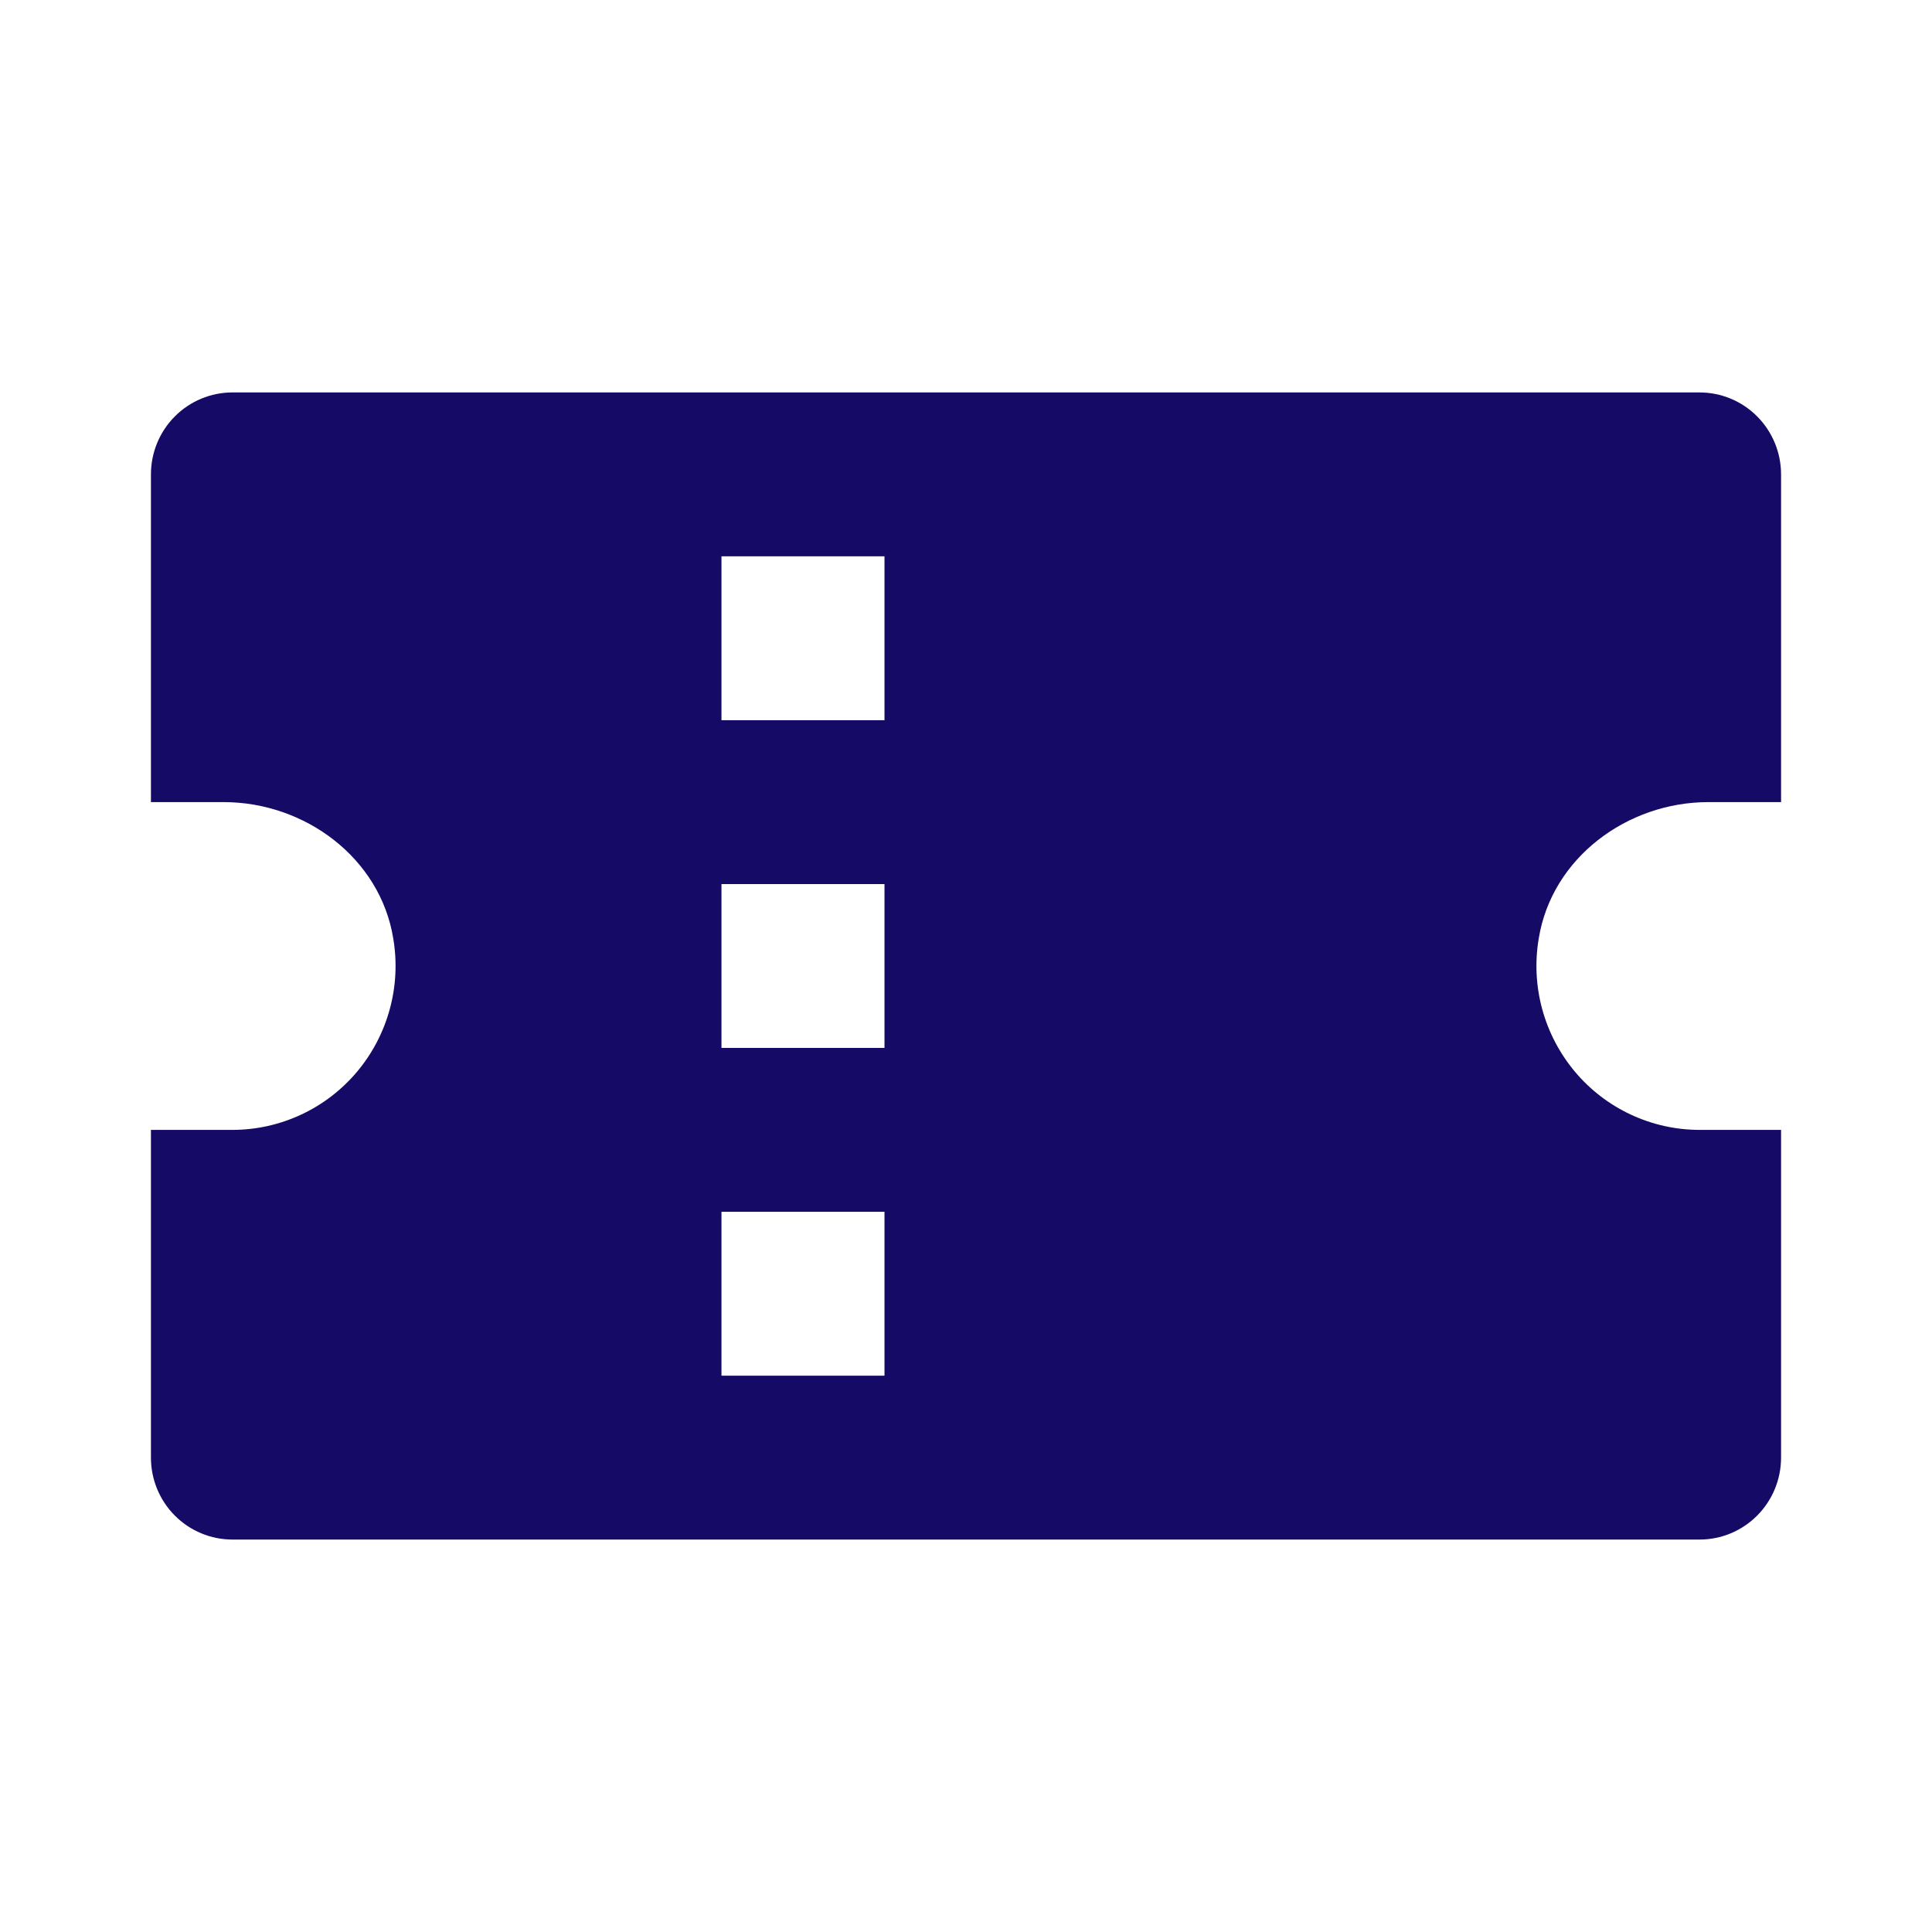 <svg width="64" height="64" viewBox="0 0 64 64" fill="none" xmlns="http://www.w3.org/2000/svg">
<path d="M56.3 13H7.7C6.984 13 6.297 13.286 5.791 13.795C5.284 14.304 5 14.994 5 15.714V26.571H7.411C10.1 26.571 12.595 28.42 13.027 31.088C13.159 31.867 13.12 32.666 12.912 33.428C12.705 34.19 12.335 34.898 11.828 35.502C11.321 36.106 10.689 36.591 9.976 36.923C9.263 37.256 8.486 37.429 7.7 37.429H5V48.286C5 49.006 5.284 49.696 5.791 50.205C6.297 50.714 6.984 51 7.7 51H56.3C57.016 51 57.703 50.714 58.209 50.205C58.715 49.696 59 49.006 59 48.286V37.429H56.3C55.514 37.429 54.737 37.256 54.024 36.923C53.311 36.591 52.679 36.106 52.172 35.502C51.665 34.898 51.295 34.19 51.087 33.428C50.88 32.666 50.841 31.867 50.973 31.088C51.405 28.42 53.9 26.571 56.589 26.571H59V15.714C59 14.994 58.715 14.304 58.209 13.795C57.703 13.286 57.016 13 56.3 13ZM29.3 45.571H23.9V40.143H29.3V45.571ZM29.3 34.714H23.9V29.286H29.3V34.714ZM29.3 23.857H23.9V18.429H29.3V23.857Z" fill="#150A66"/>
</svg>
